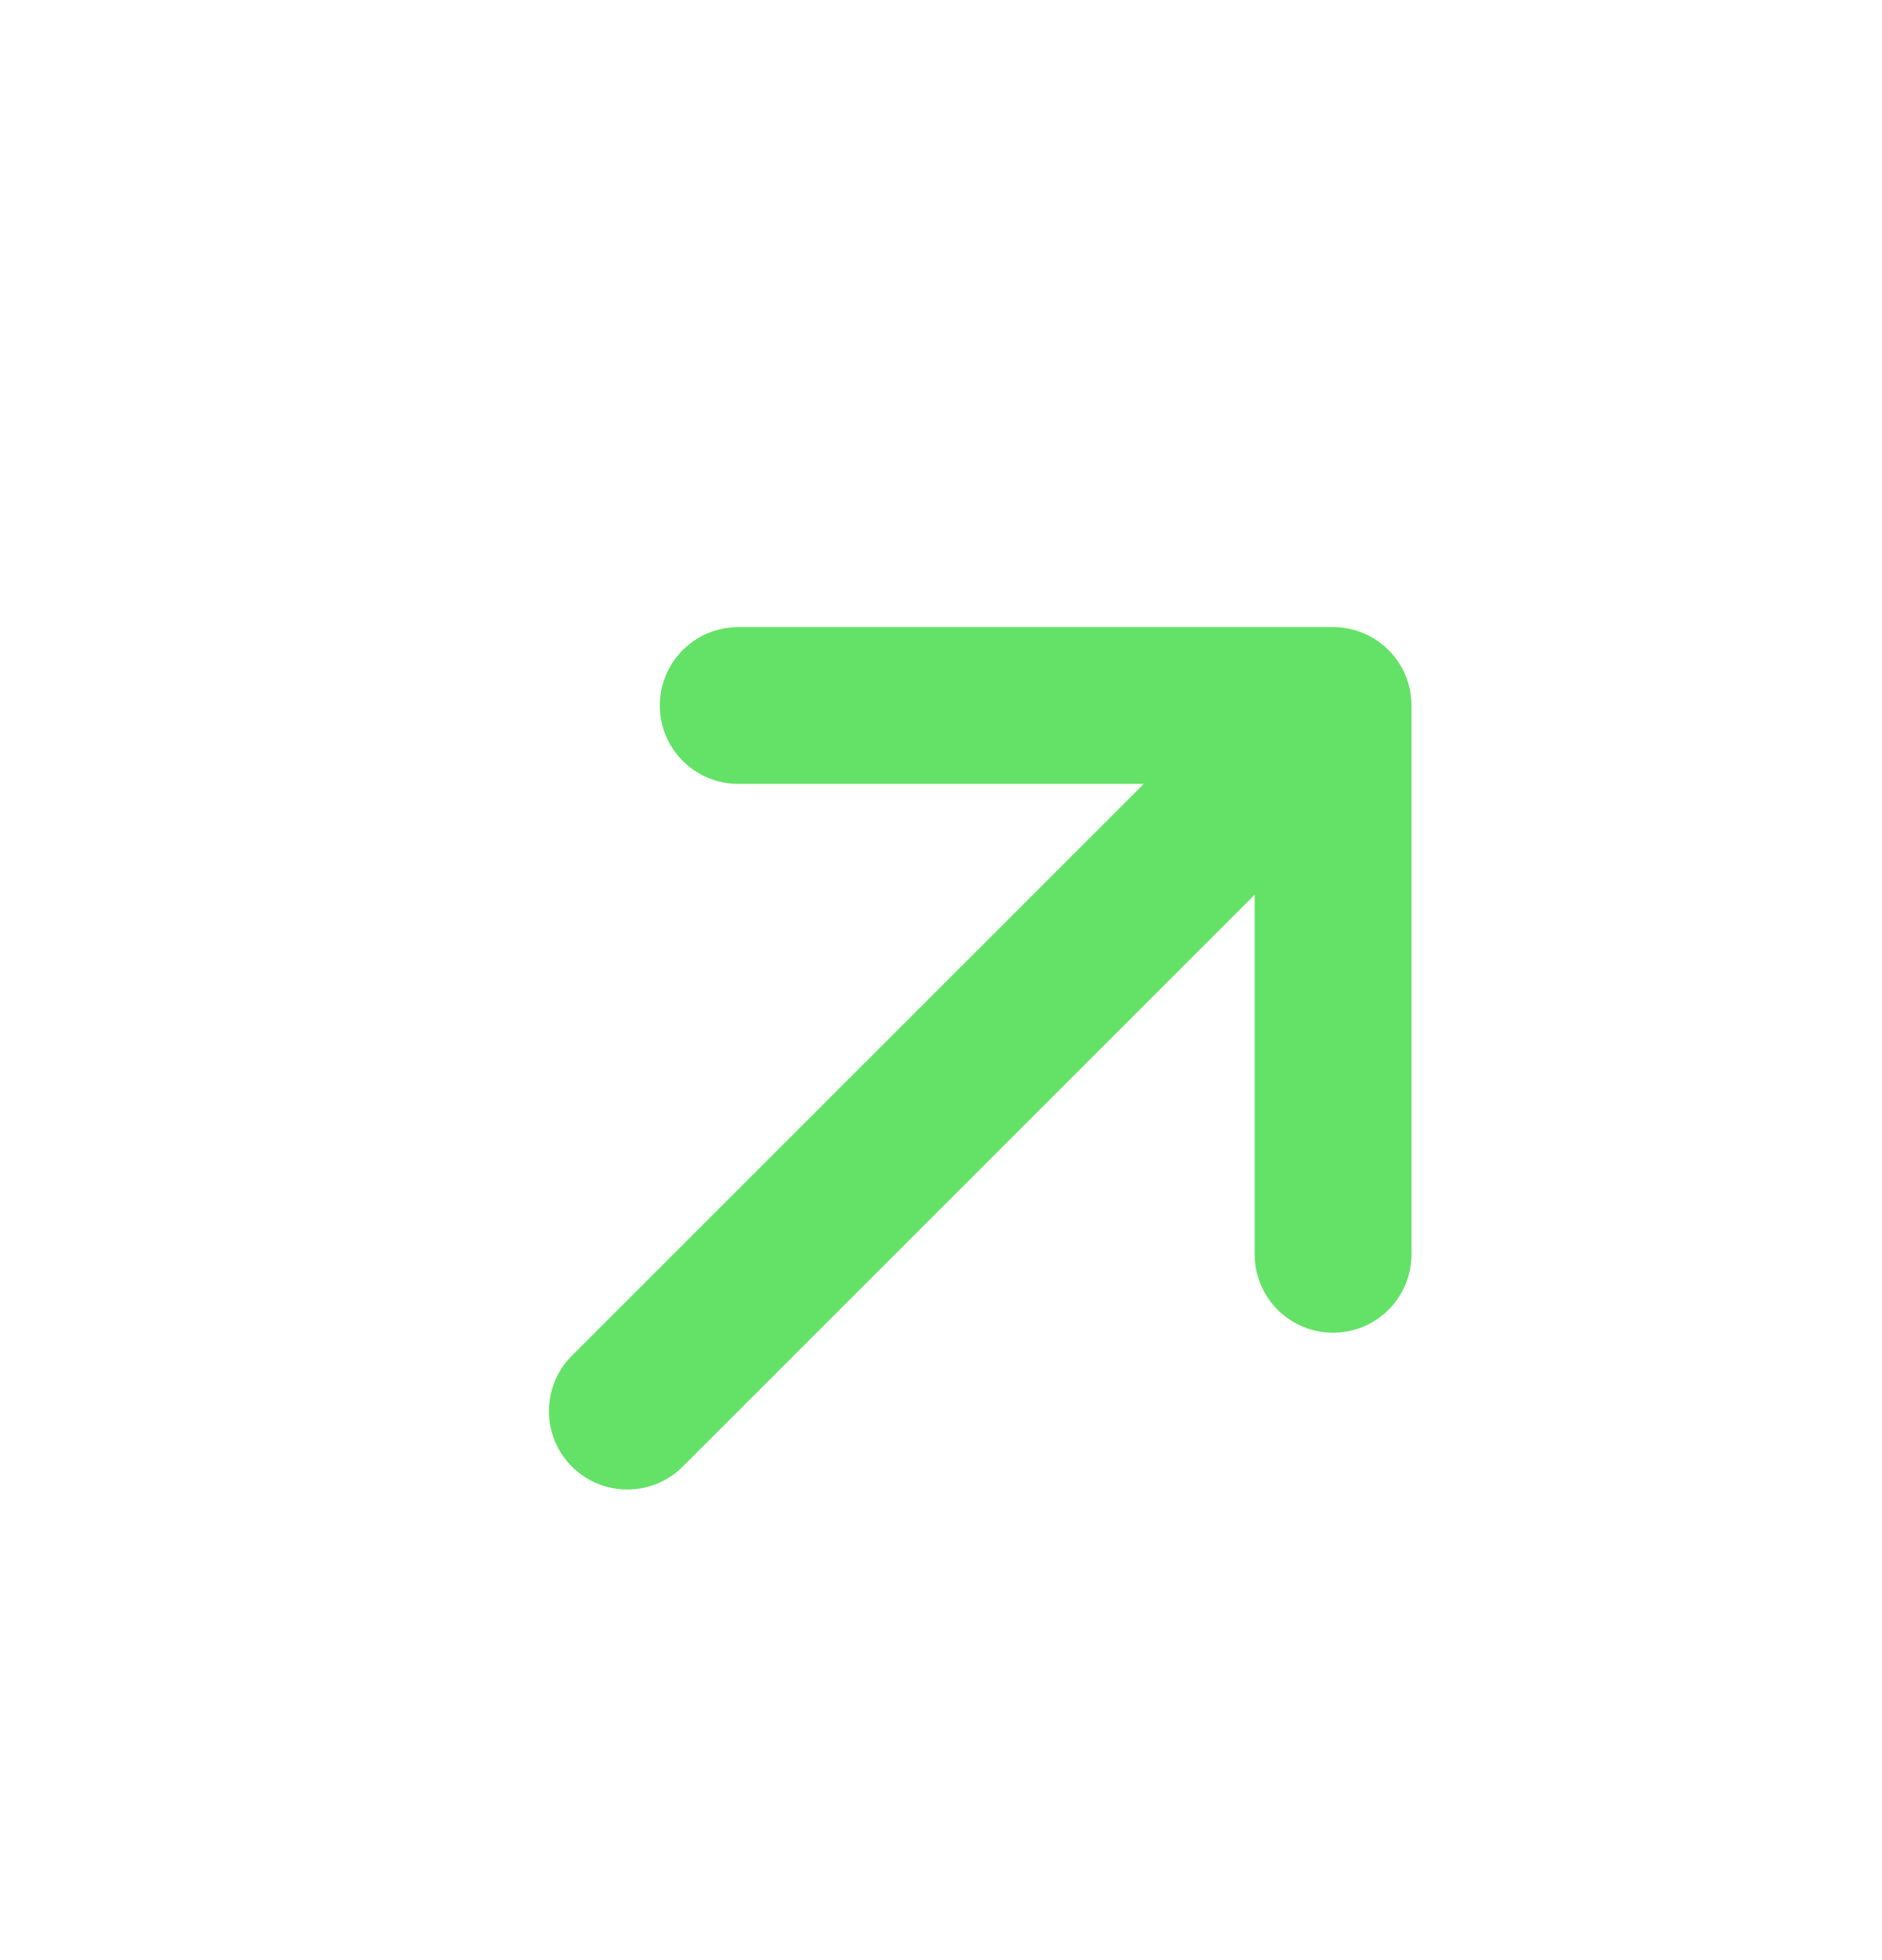 <?xml version="1.0" encoding="UTF-8"?> <svg xmlns="http://www.w3.org/2000/svg" width="24" height="25" viewBox="0 0 24 25" fill="none"> <path d="M9.414 8.998L17 8.998M17 8.998L17 15.998M17 8.998L8 17.998" stroke="#64E267" stroke-width="2" stroke-linecap="round" stroke-linejoin="round"></path> </svg> 